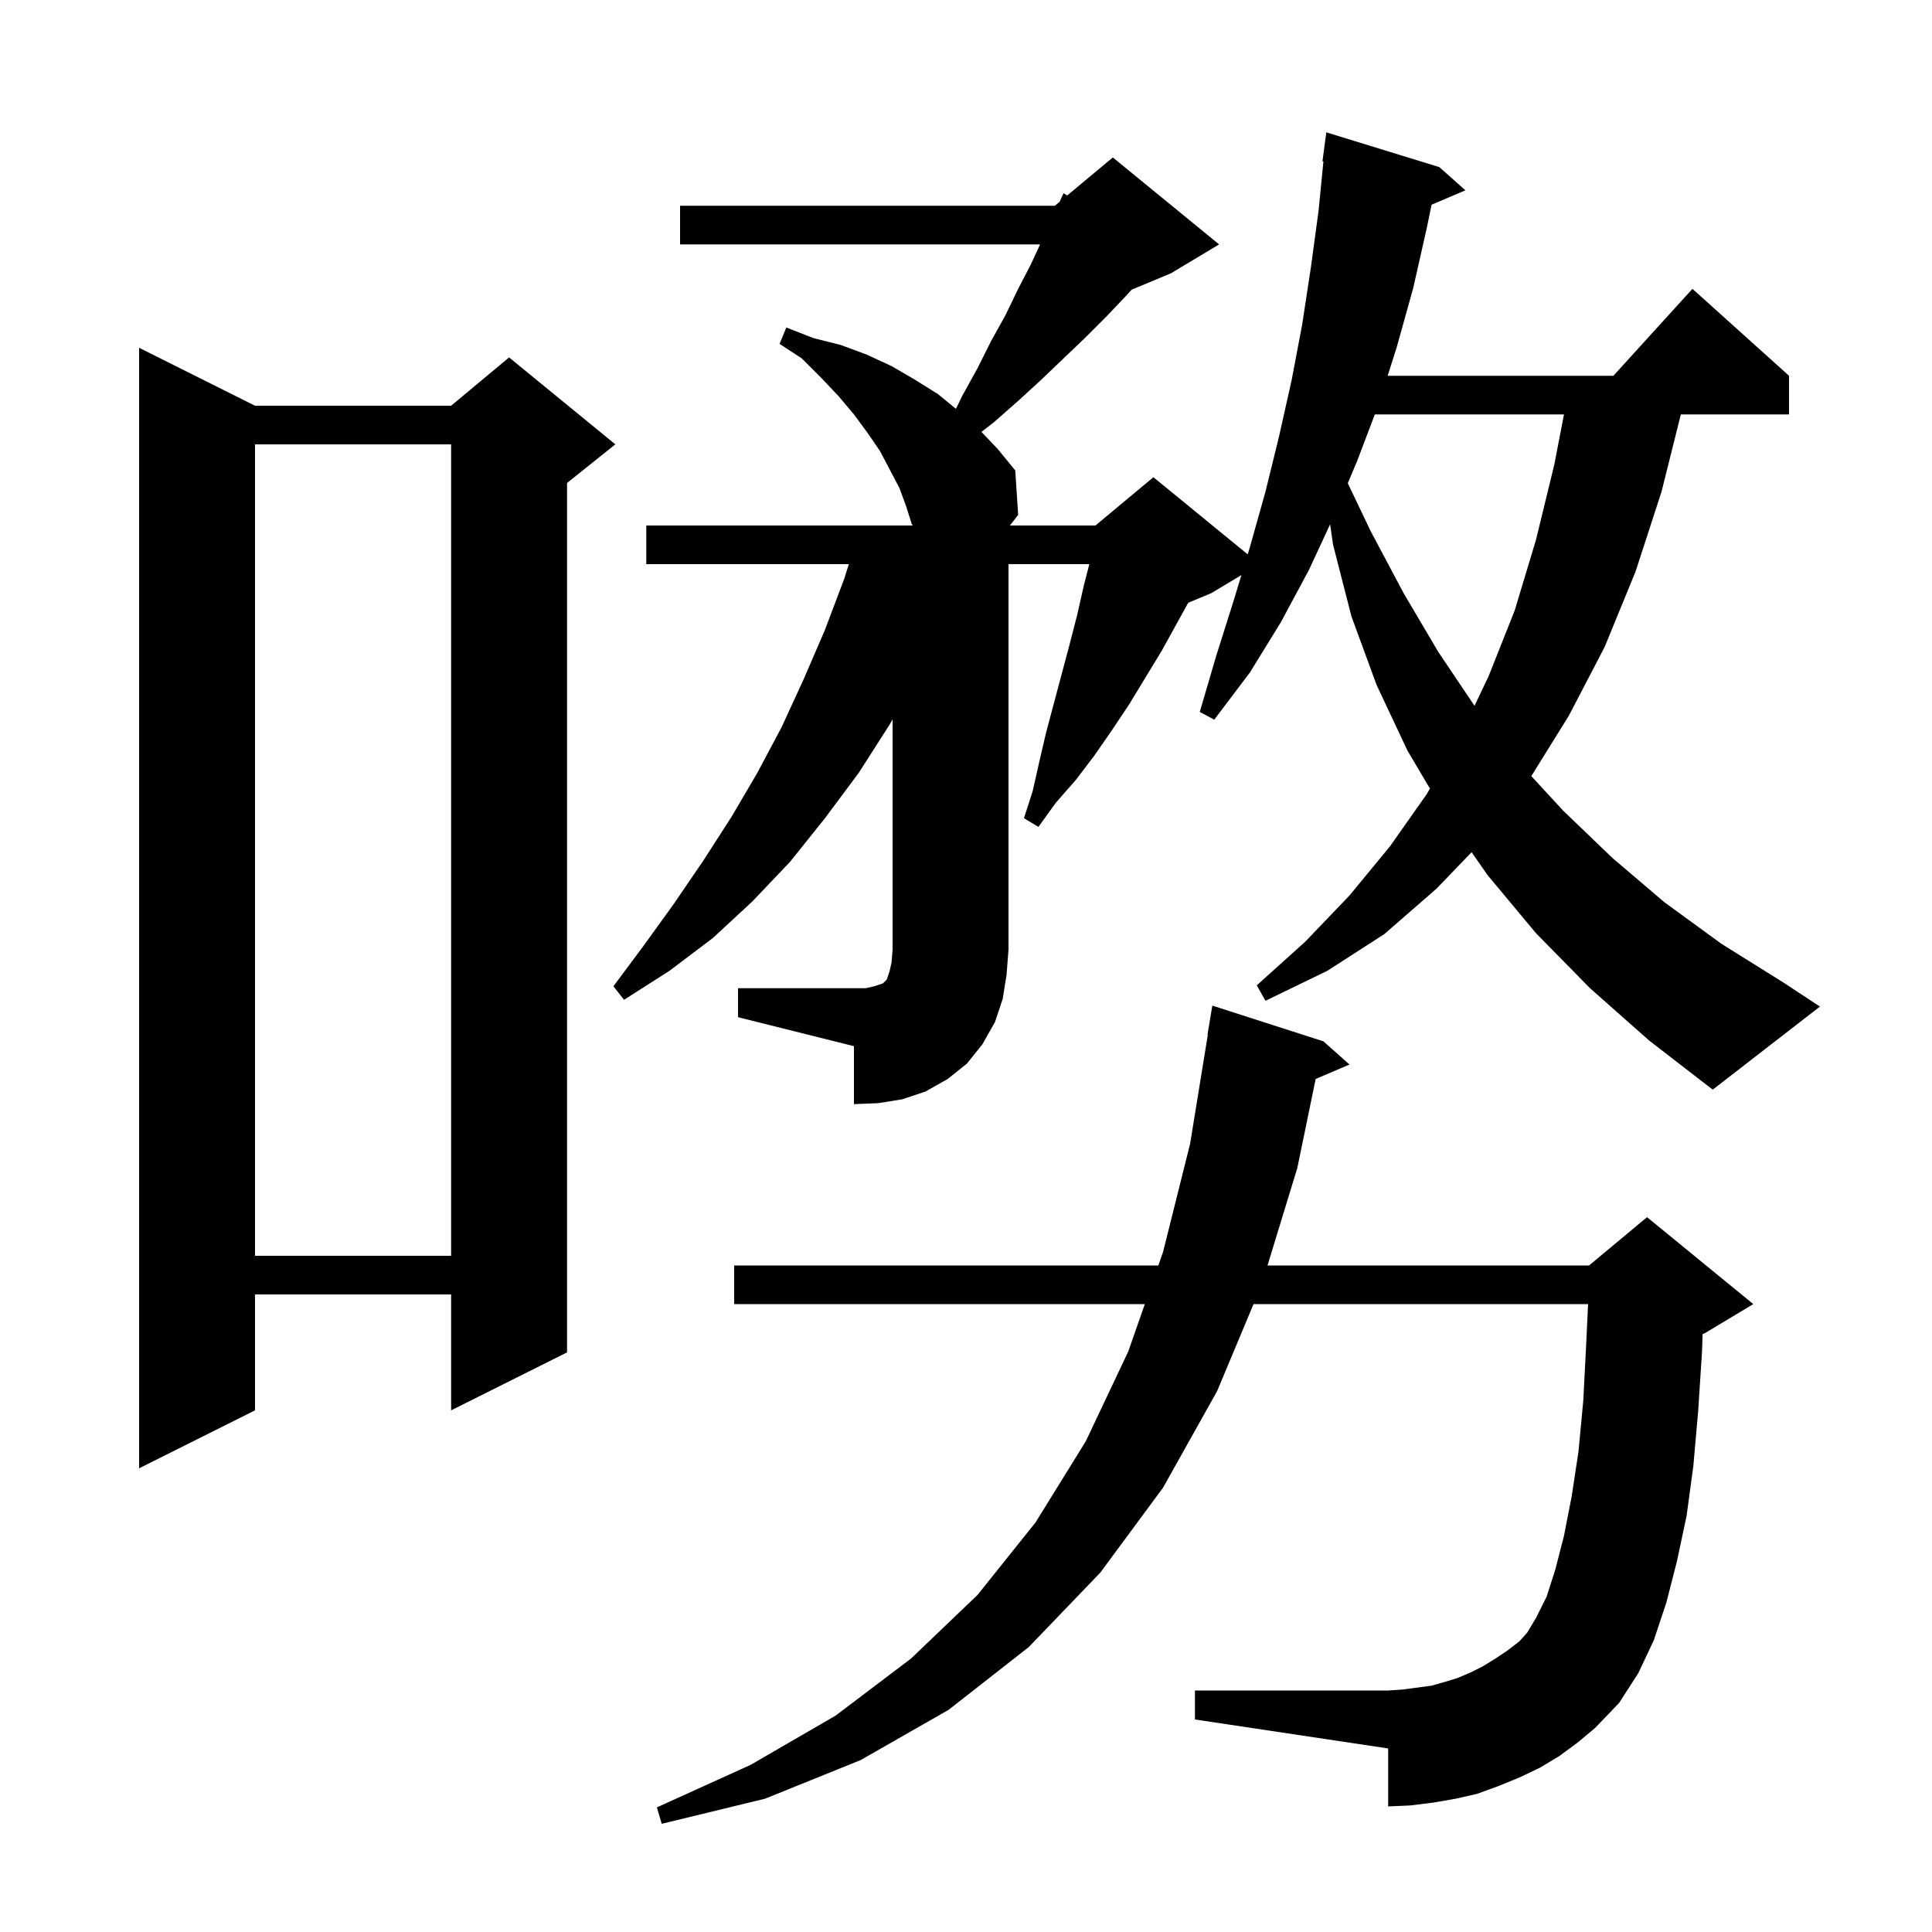 <svg xmlns="http://www.w3.org/2000/svg" xmlns:xlink="http://www.w3.org/1999/xlink" version="1.1" baseProfile="full" viewBox="0 0 200 200" width="200" height="200"><g fill="currentColor"><path d="M 161.4 181.8 L 159.4 183.0 L 157.3 184.0 L 155.1 184.9 L 152.9 185.7 L 150.7 186.2 L 148.4 186.6 L 146.0 186.9 L 143.7 187.0 L 143.7 181.0 L 123.7 178.0 L 123.7 175.0 L 143.7 175.0 L 145.2 174.9 L 148.2 174.5 L 149.6 174.1 L 150.9 173.7 L 152.3 173.1 L 153.5 172.5 L 154.8 171.7 L 156.0 170.9 L 157.3 169.9 L 158.1 169.0 L 159.0 167.5 L 160.1 165.3 L 161.0 162.5 L 161.9 159.0 L 162.7 154.9 L 163.4 150.3 L 163.9 145.0 L 164.2 139.2 L 164.397 135.0 L 129.764 135.0 L 126.0 144.0 L 120.4 154.0 L 113.9 162.8 L 106.5 170.5 L 98.2 177.0 L 89.1 182.2 L 79.2 186.2 L 68.5 188.8 L 68.0 187.1 L 77.7 182.7 L 86.5 177.6 L 94.3 171.7 L 101.2 165.1 L 107.2 157.6 L 112.4 149.2 L 116.8 139.9 L 118.513 135.0 L 76.0 135.0 L 76.0 131.0 L 119.911 131.0 L 120.4 129.6 L 123.2 118.4 L 125.037 107.102 L 125.0 107.1 L 125.5 104.1 L 137.0 107.8 L 139.7 110.2 L 136.198 111.692 L 134.3 120.9 L 131.212 131.0 L 164.5 131.0 L 170.5 126.0 L 181.5 135.0 L 176.5 138.0 L 176.251 138.104 L 176.2 139.8 L 175.8 146.0 L 175.3 151.7 L 174.6 156.9 L 173.6 161.6 L 172.5 165.9 L 171.2 169.8 L 169.6 173.2 L 167.6 176.3 L 165.1 178.9 L 163.3 180.4 Z M 26.4 42.0 L 46.7 42.0 L 52.7 37.0 L 63.7 46.0 L 58.7 50.0 L 58.7 140.0 L 46.7 146.0 L 46.7 134.0 L 26.4 134.0 L 26.4 146.0 L 14.4 152.0 L 14.4 36.0 Z M 26.4 46.0 L 26.4 130.0 L 46.7 130.0 L 46.7 46.0 Z M 76.4 102.3 L 89.6 102.3 L 90.5 102.1 L 91.4 101.8 L 91.8 101.4 L 92.1 100.5 L 92.3 99.6 L 92.4 98.3 L 92.4 74.47 L 92.1 75.0 L 88.9 80.0 L 85.4 84.7 L 81.8 89.2 L 77.9 93.3 L 73.8 97.1 L 69.3 100.5 L 64.6 103.5 L 63.5 102.1 L 66.7 97.8 L 69.8 93.5 L 72.8 89.1 L 75.7 84.6 L 78.4 80.0 L 80.9 75.3 L 83.2 70.3 L 85.4 65.2 L 87.4 59.9 L 87.871 58.4 L 66.9 58.4 L 66.9 54.4 L 94.524 54.4 L 94.4 54.3 L 93.8 52.4 L 93.1 50.5 L 91.1 46.7 L 89.8 44.8 L 88.4 42.9 L 86.8 41.0 L 85.0 39.1 L 83.0 37.1 L 80.7 35.6 L 81.4 33.9 L 84.2 35.0 L 87.0 35.7 L 89.7 36.7 L 92.3 37.9 L 94.7 39.3 L 97.1 40.8 L 98.96 42.322 L 99.6 41.0 L 101.2 38.1 L 102.6 35.3 L 104.1 32.6 L 105.4 29.9 L 106.7 27.4 L 107.669 25.3 L 70.4 25.3 L 70.4 21.3 L 109.2 21.3 L 109.692 20.89 L 110.1 20.0 L 110.472 20.24 L 115.2 16.3 L 126.2 25.3 L 121.2 28.3 L 117.141 29.991 L 116.5 30.7 L 114.5 32.8 L 112.3 35.0 L 110.1 37.1 L 107.8 39.3 L 105.4 41.5 L 102.9 43.7 L 101.6 44.711 L 103.3 46.5 L 105.1 48.7 L 105.4 53.3 L 104.544 54.4 L 113.4 54.4 L 119.4 49.4 L 129.161 57.386 L 129.4 56.6 L 131.0 50.9 L 132.4 45.2 L 133.7 39.4 L 134.8 33.6 L 135.7 27.7 L 136.5 21.8 L 137.001 16.705 L 136.9 16.7 L 137.3 13.7 L 149.0 17.3 L 151.7 19.7 L 148.197 21.192 L 147.7 23.6 L 146.3 29.8 L 144.6 35.9 L 143.65 38.9 L 167.018 38.9 L 175.2 29.9 L 185.2 38.9 L 185.2 42.9 L 174.0 42.9 L 172.0 50.9 L 169.3 59.2 L 166.1 67.0 L 162.4 74.1 L 158.522 80.343 L 161.8 83.9 L 166.9 88.8 L 172.3 93.4 L 178.2 97.7 L 184.6 101.7 L 188.4 104.2 L 177.3 112.8 L 170.7 107.7 L 164.6 102.3 L 159.0 96.6 L 154.0 90.6 L 152.338 88.22 L 148.7 92.0 L 143.3 96.7 L 137.4 100.5 L 131.0 103.6 L 130.1 102.0 L 135.1 97.5 L 139.7 92.7 L 143.9 87.6 L 147.7 82.2 L 148.025 81.635 L 145.7 77.7 L 142.5 70.9 L 139.9 63.8 L 138.0 56.4 L 137.693 54.277 L 135.5 59.0 L 132.6 64.4 L 129.4 69.6 L 125.7 74.5 L 124.2 73.7 L 125.9 67.9 L 127.7 62.2 L 128.509 59.534 L 125.4 61.4 L 123.004 62.398 L 120.3 67.3 L 116.9 72.9 L 115.1 75.6 L 113.3 78.2 L 111.4 80.7 L 109.3 83.1 L 107.5 85.6 L 106.0 84.7 L 106.9 81.9 L 107.6 78.8 L 108.3 75.8 L 110.7 66.8 L 111.5 63.7 L 112.2 60.6 L 112.768 58.4 L 104.4 58.4 L 104.4 98.3 L 104.2 100.9 L 103.8 103.4 L 103.0 105.8 L 101.7 108.1 L 100.1 110.1 L 98.1 111.7 L 95.8 113.0 L 93.4 113.8 L 90.9 114.2 L 88.4 114.3 L 88.4 108.3 L 76.4 105.3 Z M 142.321 42.9 L 140.5 47.7 L 139.522 50.022 L 141.9 55.0 L 145.3 61.4 L 148.9 67.5 L 152.641 73.064 L 154.1 70.0 L 156.8 63.2 L 159.0 55.9 L 160.9 48.1 L 161.902 42.9 Z "/></g></svg>
